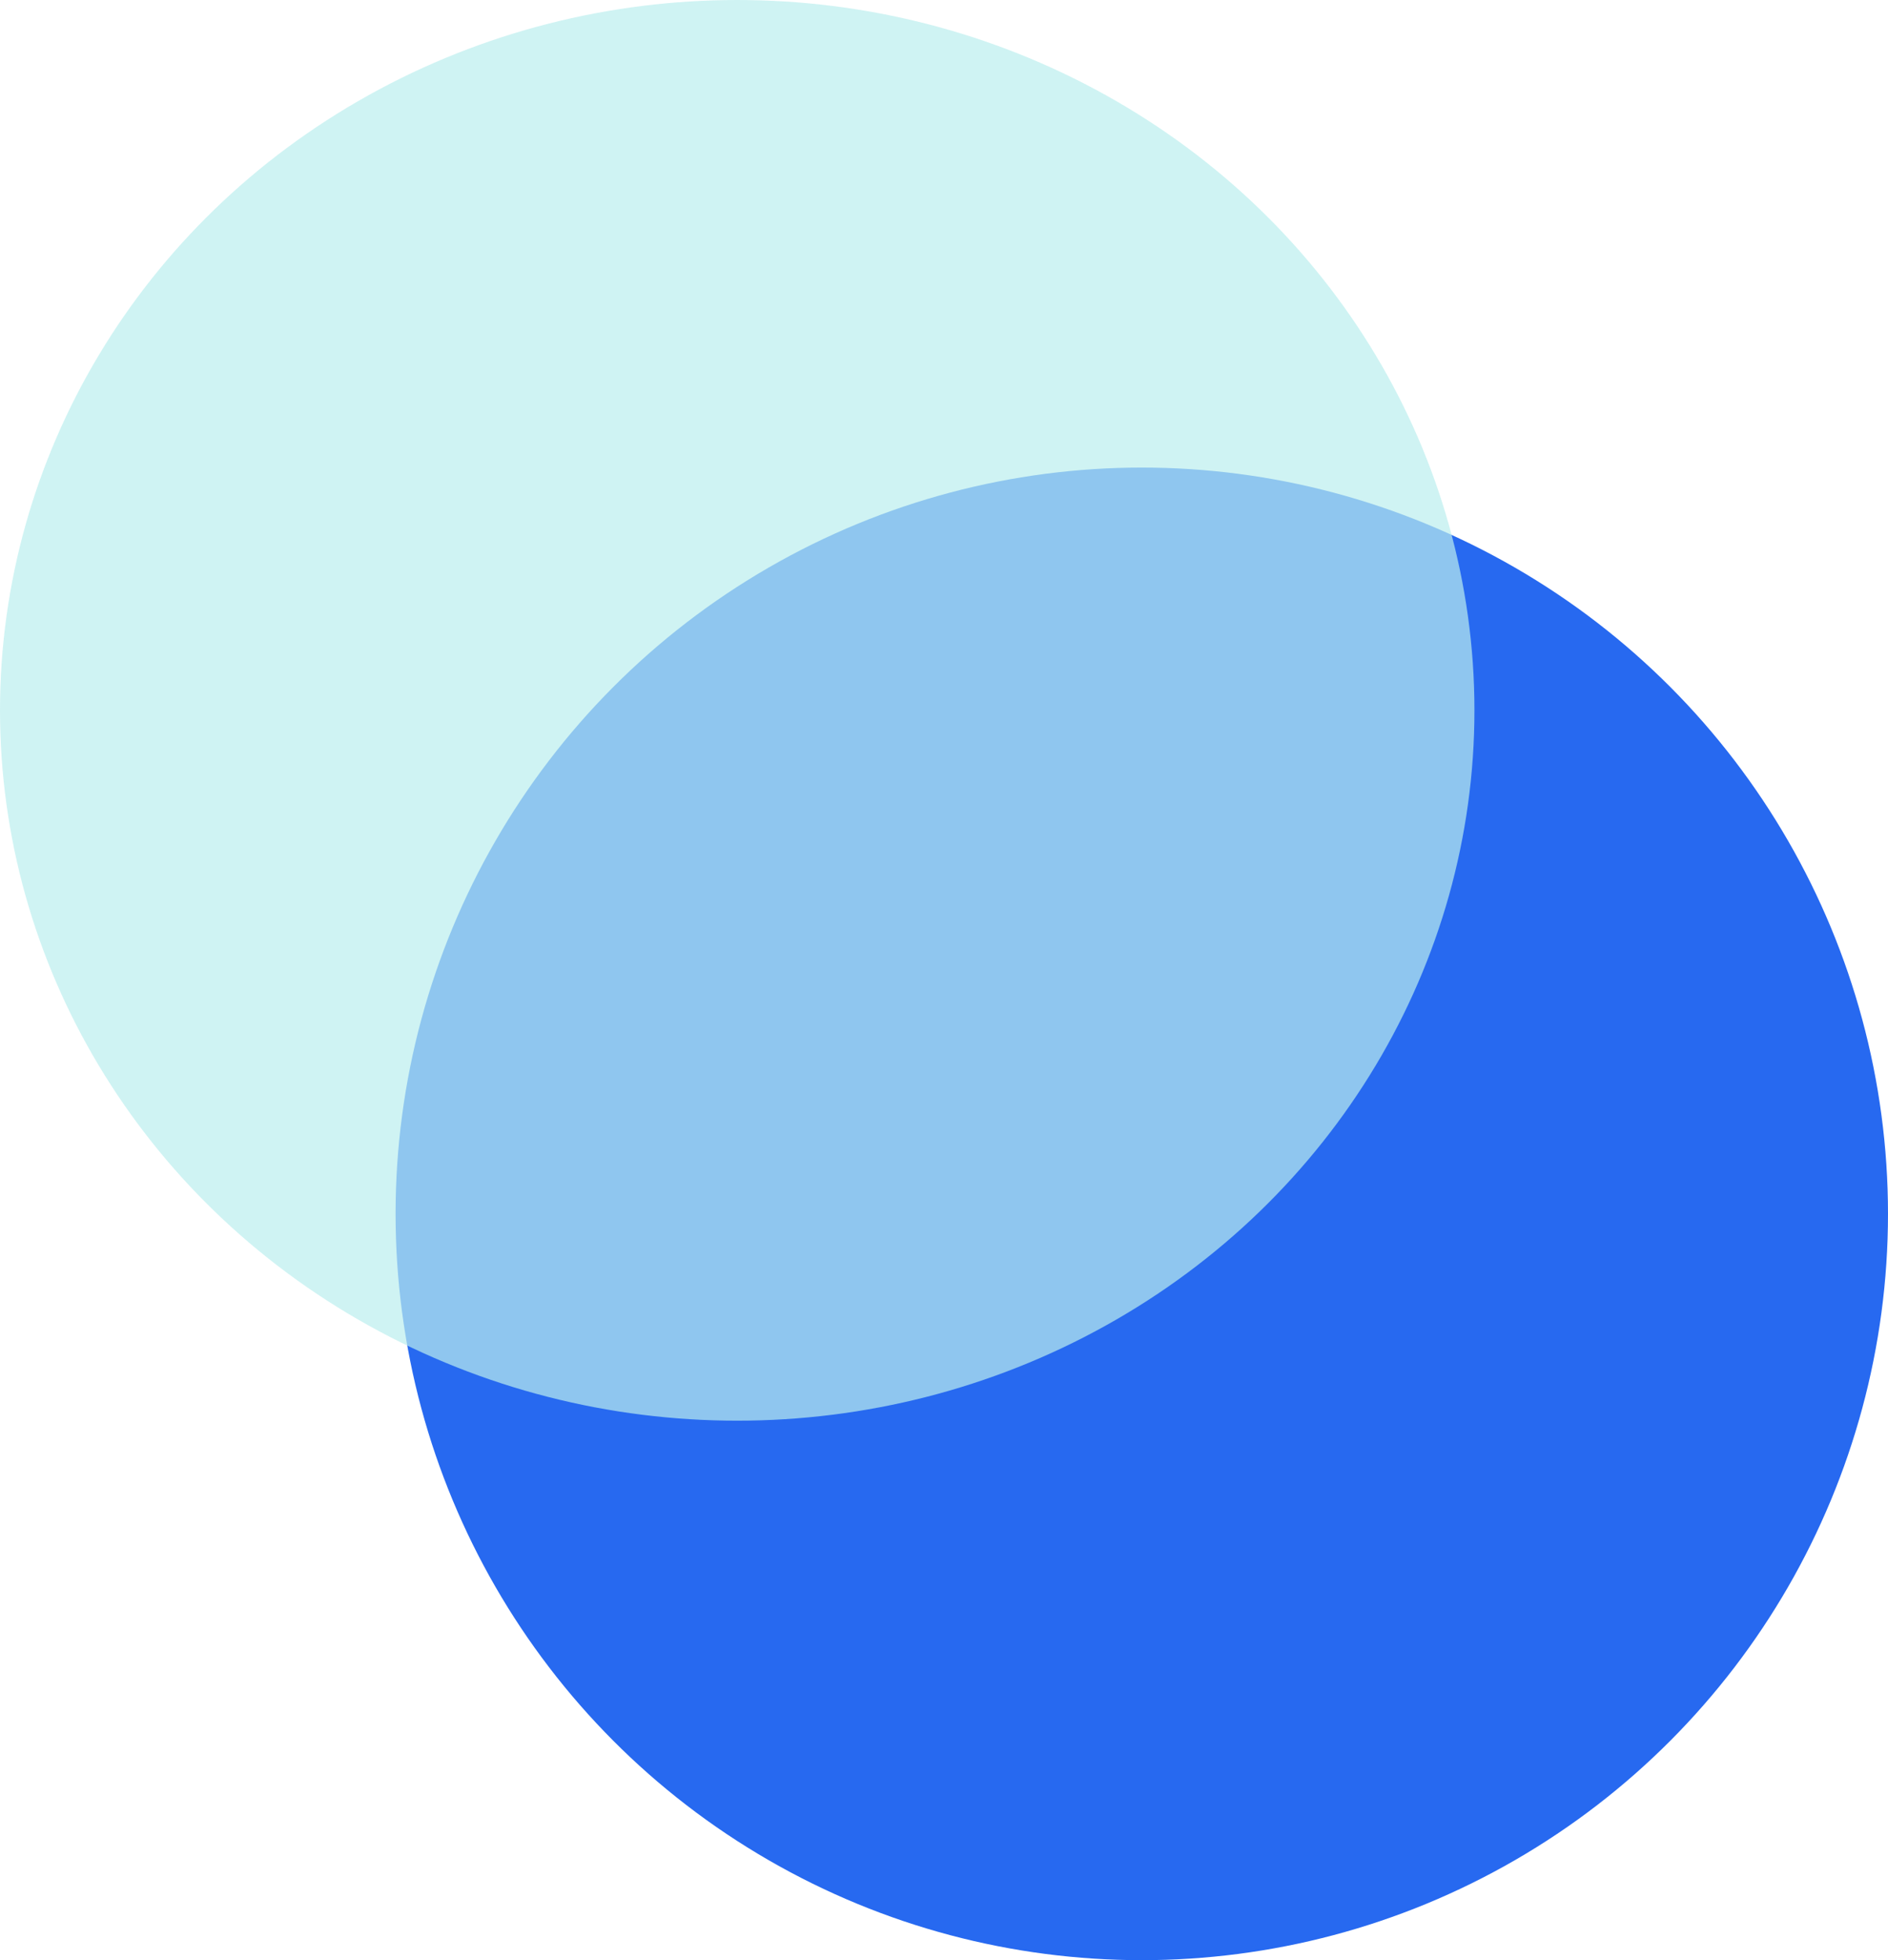 <svg xmlns="http://www.w3.org/2000/svg" width="105" height="109" viewBox="0 0 105 109"><defs><style>.a{fill:#2769f0;}.b{fill:#bbefef;opacity:0.7;isolation:isolate;}</style></defs><g transform="translate(-6.921 -72.811)"><circle class="a" cx="41.5" cy="41.5" r="41.5" transform="translate(28.921 98.811)"/><ellipse class="b" cx="41" cy="39.5" rx="41" ry="39.5" transform="translate(6.921 72.811)"/></g></svg>